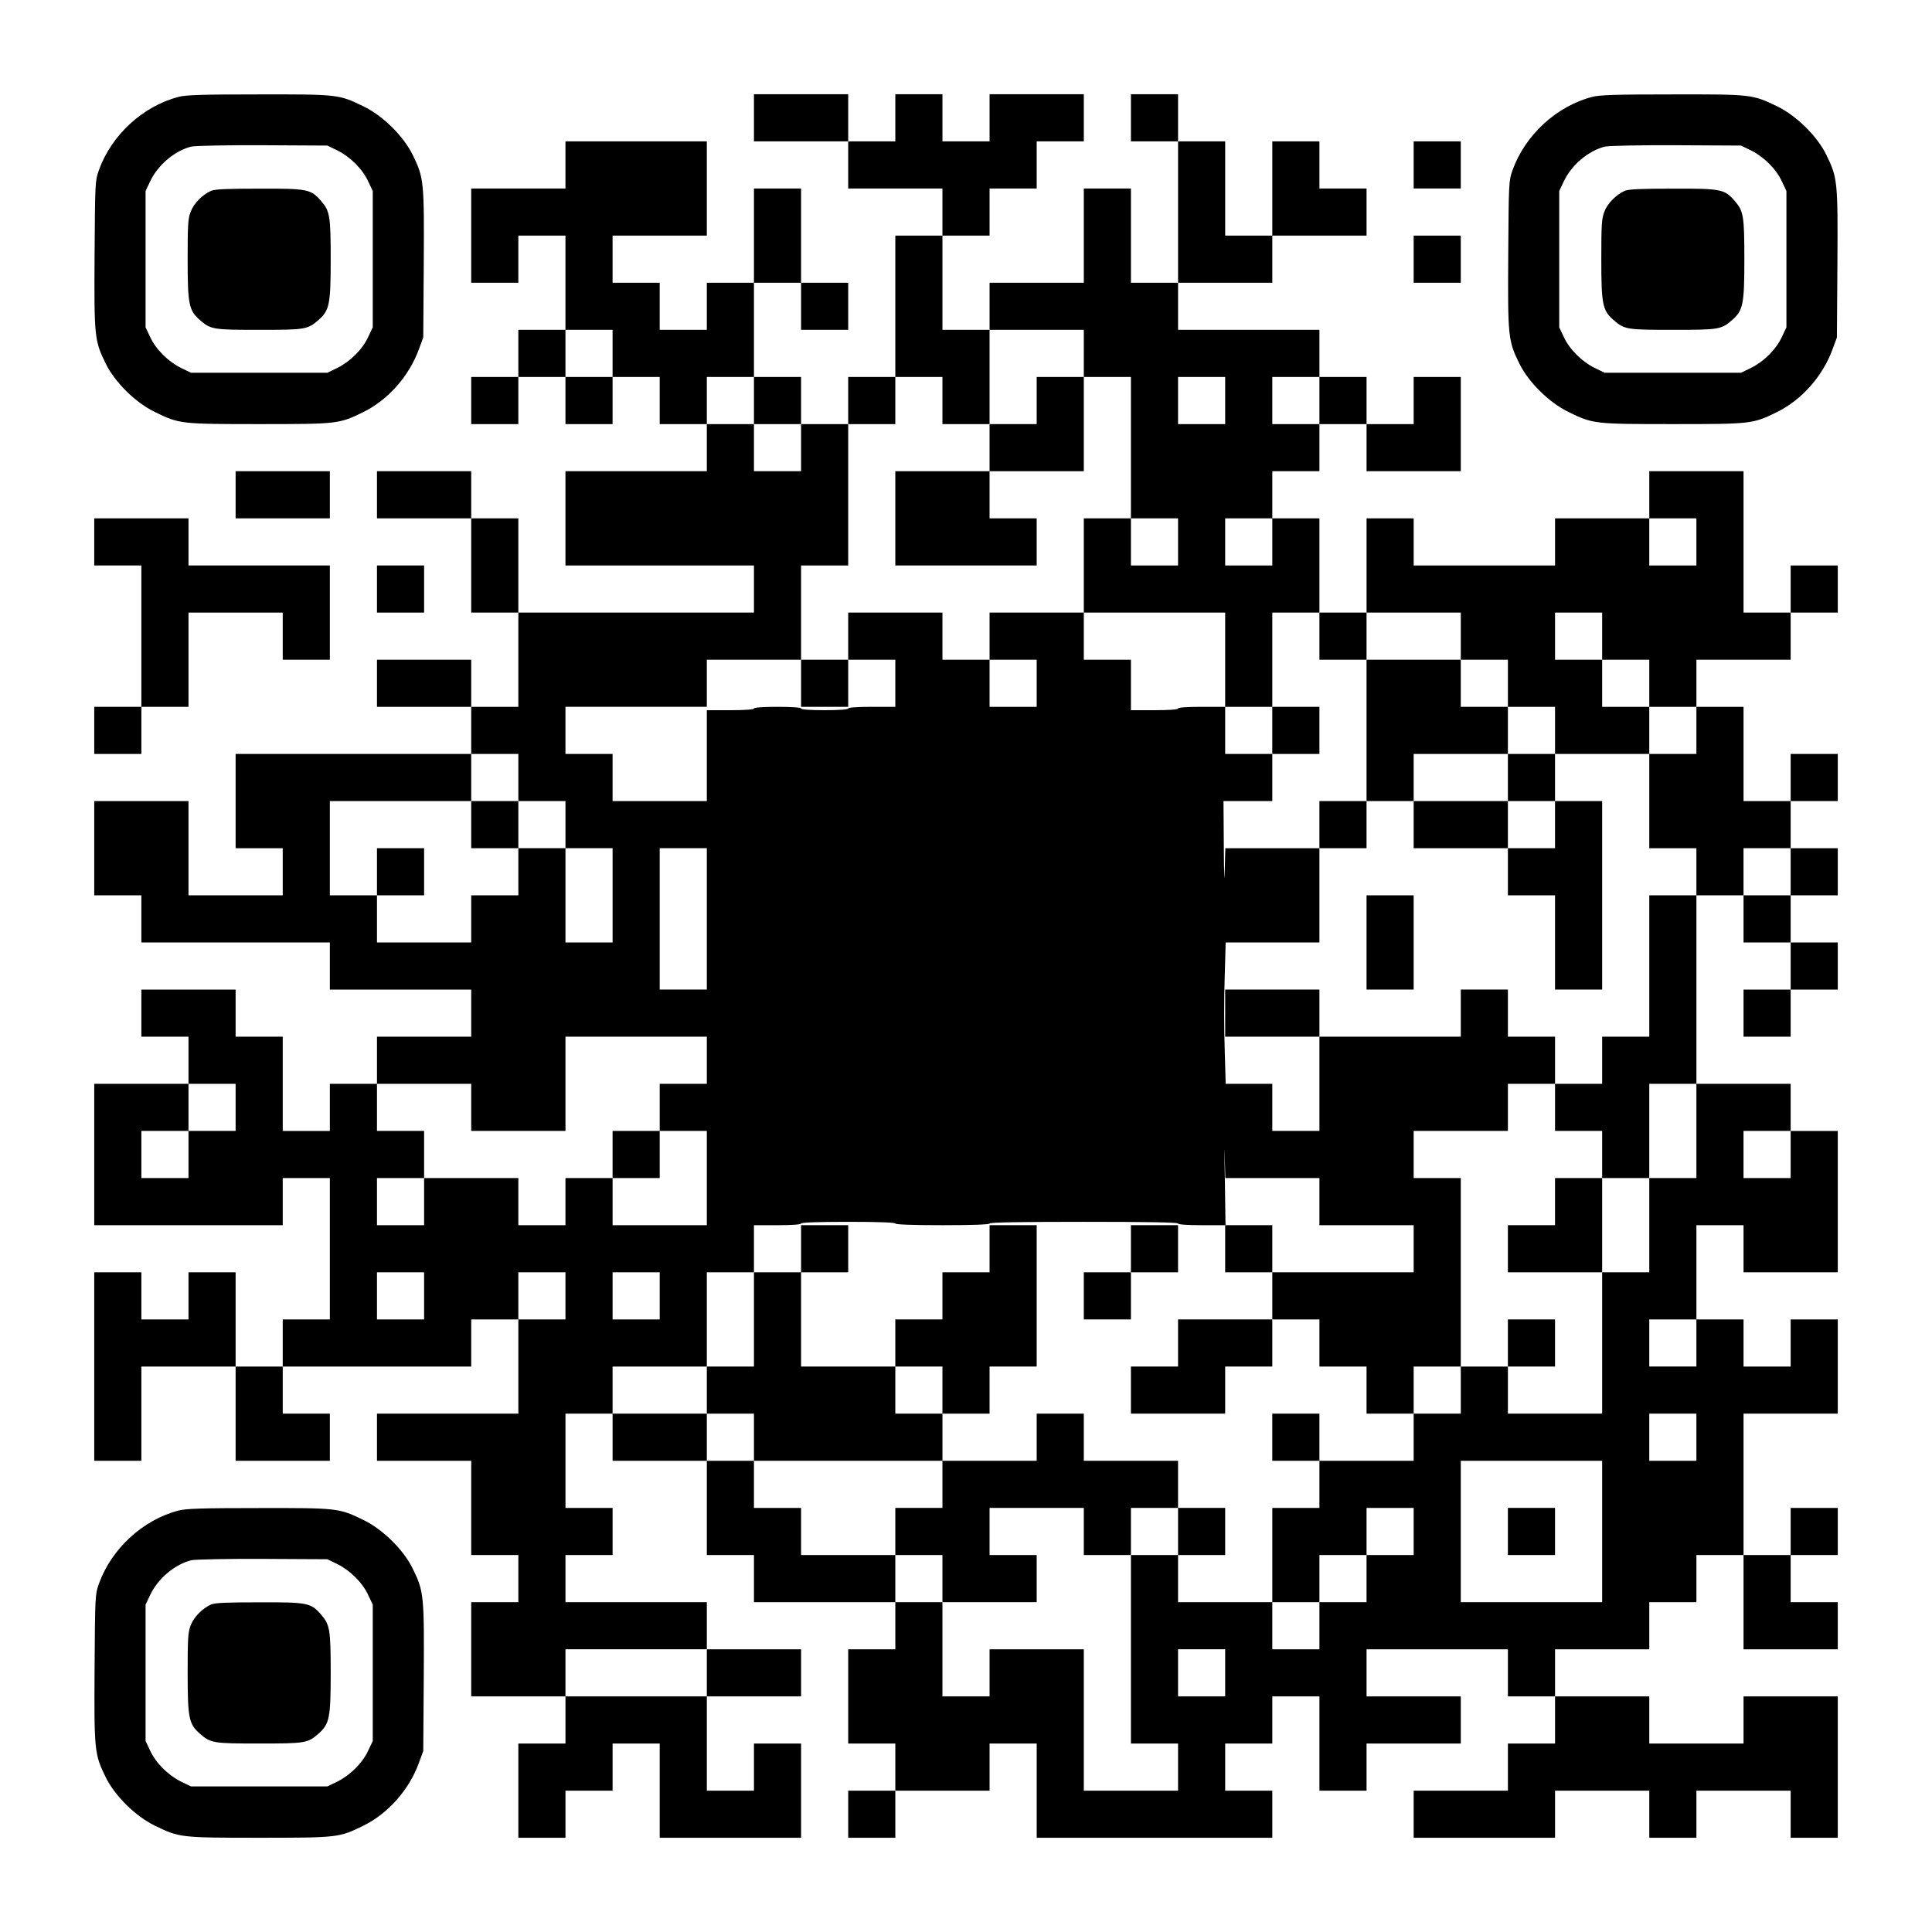 <?xml version="1.0" encoding="UTF-8" standalone="yes"?>
<svg version="1.0" xmlns="http://www.w3.org/2000/svg" width="1148px" height="1148px" viewBox="0 0 1148 1148" preserveAspectRatio="xMidYMid meet">
  <g transform="translate(0,1148) scale(0.1,-0.1)" fill="#000000" stroke="none">
    <path d="M1060 10904 c-211 -55 -397 -226 -472 -434 -23 -64 -23 -74 -26 -501
-3 -490 -1 -513 66 -649 54 -111 178 -233 292 -288 145 -71 153 -72 620 -72
467 0 475 1 618 71 147 72 272 213 330 371 l27 73 3 436 c3 490 1 513 -66 649
-54 111 -178 233 -292 288 -146 71 -152 72 -625 71 -332 0 -432 -3 -475 -15z
m945 -318 c76 -38 149 -110 183 -184 l27 -57 0 -405 0 -405 -27 -57 c-34 -74
-107 -146 -183 -184 l-60 -29 -405 0 -405 0 -60 29 c-76 38 -149 110 -183 184
l-27 57 0 405 0 405 27 57 c46 98 147 183 245 207 21 5 211 9 423 8 l385 -2
60 -29z"/>
    <path d="M1254 10346 c-51 -23 -102 -74 -121 -124 -16 -41 -18 -79 -18 -282 0
-267 7 -304 72 -361 65 -57 79 -59 353 -59 274 0 288 2 353 59 65 57 72 94 72
361 0 259 -5 286 -58 347 -60 69 -81 73 -367 72 -191 0 -263 -3 -286 -13z"/>
    <path d="M4480 10780 l0 -140 280 0 280 0 0 -140 0 -140 280 0 280 0 0 -140 0
-140 -140 0 -140 0 0 -420 0 -420 -140 0 -140 0 0 -140 0 -140 -140 0 -140 0
0 140 0 140 -140 0 -140 0 0 280 0 280 140 0 140 0 0 -140 0 -140 140 0 140 0
0 140 0 140 -140 0 -140 0 0 280 0 280 -140 0 -140 0 0 -280 0 -280 -140 0
-140 0 0 -140 0 -140 -140 0 -140 0 0 140 0 140 -140 0 -140 0 0 140 0 140
280 0 280 0 0 280 0 280 -420 0 -420 0 0 -140 0 -140 -280 0 -280 0 0 -280 0
-280 140 0 140 0 0 140 0 140 140 0 140 0 0 -280 0 -280 -140 0 -140 0 0 -140
0 -140 -140 0 -140 0 0 -140 0 -140 140 0 140 0 0 140 0 140 140 0 140 0 0
-140 0 -140 140 0 140 0 0 140 0 140 140 0 140 0 0 -140 0 -140 140 0 140 0 0
-140 0 -140 -420 0 -420 0 0 -280 0 -280 560 0 560 0 0 -140 0 -140 -700 0
-700 0 0 280 0 280 -140 0 -140 0 0 140 0 140 -280 0 -280 0 0 -140 0 -140
280 0 280 0 0 -280 0 -280 140 0 140 0 0 -280 0 -280 -140 0 -140 0 0 140 0
140 -280 0 -280 0 0 -140 0 -140 280 0 280 0 0 -140 0 -140 -700 0 -700 0 0
-280 0 -280 140 0 140 0 0 -140 0 -140 -280 0 -280 0 0 280 0 280 -280 0 -280
0 0 -280 0 -280 140 0 140 0 0 -140 0 -140 560 0 560 0 0 -140 0 -140 420 0
420 0 0 -140 0 -140 -280 0 -280 0 0 -140 0 -140 -140 0 -140 0 0 -140 0 -140
-140 0 -140 0 0 280 0 280 -140 0 -140 0 0 140 0 140 -280 0 -280 0 0 -140 0
-140 140 0 140 0 0 -140 0 -140 -280 0 -280 0 0 -420 0 -420 560 0 560 0 0
140 0 140 140 0 140 0 0 -420 0 -420 -140 0 -140 0 0 -140 0 -140 -140 0 -140
0 0 280 0 280 -140 0 -140 0 0 -140 0 -140 -140 0 -140 0 0 140 0 140 -140 0
-140 0 0 -560 0 -560 140 0 140 0 0 280 0 280 280 0 280 0 0 -280 0 -280 280
0 280 0 0 140 0 140 -140 0 -140 0 0 140 0 140 560 0 560 0 0 140 0 140 140 0
140 0 0 -280 0 -280 -420 0 -420 0 0 -140 0 -140 280 0 280 0 0 -280 0 -280
140 0 140 0 0 -140 0 -140 -140 0 -140 0 0 -280 0 -280 280 0 280 0 0 -140 0
-140 -140 0 -140 0 0 -280 0 -280 140 0 140 0 0 140 0 140 140 0 140 0 0 140
0 140 140 0 140 0 0 -280 0 -280 420 0 420 0 0 280 0 280 -140 0 -140 0 0
-140 0 -140 -140 0 -140 0 0 280 0 280 280 0 280 0 0 140 0 140 -280 0 -280 0
0 140 0 140 -420 0 -420 0 0 140 0 140 140 0 140 0 0 140 0 140 -140 0 -140 0
0 280 0 280 140 0 140 0 0 -140 0 -140 280 0 280 0 0 -280 0 -280 140 0 140 0
0 -140 0 -140 420 0 420 0 0 -140 0 -140 -140 0 -140 0 0 -280 0 -280 140 0
140 0 0 -140 0 -140 -140 0 -140 0 0 -140 0 -140 140 0 140 0 0 140 0 140 280
0 280 0 0 140 0 140 140 0 140 0 0 -280 0 -280 700 0 700 0 0 140 0 140 -140
0 -140 0 0 140 0 140 140 0 140 0 0 140 0 140 140 0 140 0 0 -280 0 -280 140
0 140 0 0 140 0 140 280 0 280 0 0 140 0 140 -280 0 -280 0 0 140 0 140 420 0
420 0 0 -140 0 -140 140 0 140 0 0 -140 0 -140 -140 0 -140 0 0 -140 0 -140
-280 0 -280 0 0 -140 0 -140 420 0 420 0 0 140 0 140 280 0 280 0 0 -140 0
-140 140 0 140 0 0 140 0 140 280 0 280 0 0 -140 0 -140 140 0 140 0 0 420 0
420 -280 0 -280 0 0 -140 0 -140 -280 0 -280 0 0 140 0 140 -280 0 -280 0 0
140 0 140 280 0 280 0 0 140 0 140 140 0 140 0 0 140 0 140 140 0 140 0 0
-280 0 -280 280 0 280 0 0 140 0 140 -140 0 -140 0 0 140 0 140 140 0 140 0 0
140 0 140 -140 0 -140 0 0 -140 0 -140 -140 0 -140 0 0 420 0 420 280 0 280 0
0 280 0 280 -140 0 -140 0 0 -140 0 -140 -140 0 -140 0 0 140 0 140 -140 0
-140 0 0 280 0 280 140 0 140 0 0 -140 0 -140 280 0 280 0 0 420 0 420 -140 0
-140 0 0 140 0 140 -280 0 -280 0 0 560 0 560 140 0 140 0 0 -140 0 -140 140
0 140 0 0 -140 0 -140 -140 0 -140 0 0 -140 0 -140 140 0 140 0 0 140 0 140
140 0 140 0 0 140 0 140 -140 0 -140 0 0 140 0 140 140 0 140 0 0 140 0 140
-140 0 -140 0 0 140 0 140 140 0 140 0 0 140 0 140 -140 0 -140 0 0 -140 0
-140 -140 0 -140 0 0 280 0 280 -140 0 -140 0 0 140 0 140 280 0 280 0 0 140
0 140 140 0 140 0 0 140 0 140 -140 0 -140 0 0 -140 0 -140 -140 0 -140 0 0
420 0 420 -280 0 -280 0 0 -140 0 -140 -280 0 -280 0 0 -140 0 -140 -420 0
-420 0 0 140 0 140 -140 0 -140 0 0 -280 0 -280 -140 0 -140 0 0 280 0 280
-140 0 -140 0 0 140 0 140 140 0 140 0 0 140 0 140 140 0 140 0 0 -140 0 -140
280 0 280 0 0 280 0 280 -140 0 -140 0 0 -140 0 -140 -140 0 -140 0 0 140 0
140 -140 0 -140 0 0 140 0 140 -420 0 -420 0 0 140 0 140 280 0 280 0 0 140 0
140 280 0 280 0 0 140 0 140 -140 0 -140 0 0 140 0 140 -140 0 -140 0 0 -280
0 -280 -140 0 -140 0 0 280 0 280 -140 0 -140 0 0 140 0 140 -140 0 -140 0 0
-140 0 -140 140 0 140 0 0 -420 0 -420 -140 0 -140 0 0 280 0 280 -140 0 -140
0 0 -280 0 -280 -280 0 -280 0 0 -140 0 -140 -140 0 -140 0 0 280 0 280 140 0
140 0 0 140 0 140 140 0 140 0 0 140 0 140 140 0 140 0 0 140 0 140 -280 0
-280 0 0 -140 0 -140 -140 0 -140 0 0 140 0 140 -140 0 -140 0 0 -140 0 -140
-140 0 -140 0 0 140 0 140 -280 0 -280 0 0 -140z m-840 -1400 l0 -140 -140 0
-140 0 0 140 0 140 140 0 140 0 0 -140z m2800 0 l0 -140 140 0 140 0 0 -420 0
-420 140 0 140 0 0 -140 0 -140 -140 0 -140 0 0 140 0 140 -140 0 -140 0 0
-280 0 -280 420 0 420 0 0 -280 0 -280 140 0 140 0 0 280 0 280 140 0 140 0 0
-140 0 -140 140 0 140 0 0 140 0 140 280 0 280 0 0 -140 0 -140 140 0 140 0 0
-140 0 -140 140 0 140 0 0 -140 0 -140 280 0 280 0 0 140 0 140 -140 0 -140 0
0 140 0 140 -140 0 -140 0 0 140 0 140 140 0 140 0 0 -140 0 -140 140 0 140 0
0 -140 0 -140 140 0 140 0 0 -140 0 -140 -140 0 -140 0 0 -280 0 -280 140 0
140 0 0 -140 0 -140 -140 0 -140 0 0 -420 0 -420 -140 0 -140 0 0 -140 0 -140
-140 0 -140 0 0 -140 0 -140 140 0 140 0 0 -140 0 -140 140 0 140 0 0 280 0
280 140 0 140 0 0 -280 0 -280 -140 0 -140 0 0 -280 0 -280 -140 0 -140 0 0
-420 0 -420 -280 0 -280 0 0 140 0 140 -140 0 -140 0 0 -140 0 -140 -140 0
-140 0 0 -140 0 -140 -280 0 -280 0 0 -140 0 -140 -140 0 -140 0 0 -280 0
-280 140 0 140 0 0 140 0 140 140 0 140 0 0 140 0 140 140 0 140 0 0 -140 0
-140 -140 0 -140 0 0 -140 0 -140 -140 0 -140 0 0 -140 0 -140 -140 0 -140 0
0 140 0 140 -280 0 -280 0 0 140 0 140 -140 0 -140 0 0 -560 0 -560 140 0 140
0 0 -140 0 -140 -280 0 -280 0 0 420 0 420 -280 0 -280 0 0 -140 0 -140 -140
0 -140 0 0 280 0 280 -140 0 -140 0 0 140 0 140 -280 0 -280 0 0 140 0 140
-140 0 -140 0 0 140 0 140 -140 0 -140 0 0 140 0 140 -280 0 -280 0 0 140 0
140 280 0 280 0 0 280 0 280 140 0 140 0 0 140 0 140 140 0 c87 0 140 4 140
10 0 6 100 10 280 10 180 0 280 -4 280 -10 0 -6 100 -10 280 -10 180 0 280 4
280 10 0 7 193 10 560 10 367 0 560 -3 560 -10 0 -6 54 -10 141 -10 l141 0 -4
277 c-3 153 -3 216 -1 141 l4 -138 279 0 280 0 0 -140 0 -140 280 0 280 0 0
-140 0 -140 -420 0 -420 0 0 -140 0 -140 140 0 140 0 0 -140 0 -140 140 0 140
0 0 -140 0 -140 140 0 140 0 0 140 0 140 140 0 140 0 0 560 0 560 -140 0 -140
0 0 140 0 140 280 0 280 0 0 140 0 140 140 0 140 0 0 140 0 140 -140 0 -140 0
0 140 0 140 -140 0 -140 0 0 -140 0 -140 -420 0 -420 0 0 -280 0 -280 -140 0
-140 0 0 140 0 140 -138 0 -139 0 -6 210 c-4 116 -4 304 0 420 l6 210 279 0
278 0 0 280 0 280 -280 0 -279 0 -4 -142 c-1 -79 -4 -16 -5 140 l-2 282 145 0
145 0 0 140 0 140 -140 0 -140 0 0 140 0 140 -140 0 c-87 0 -140 -4 -140 -10
0 -6 -53 -10 -140 -10 l-140 0 0 150 0 150 -140 0 -140 0 0 140 0 140 -280 0
-280 0 0 -140 0 -140 140 0 140 0 0 -140 0 -140 -140 0 -140 0 0 140 0 140
-140 0 -140 0 0 140 0 140 -280 0 -280 0 0 -140 0 -140 140 0 140 0 0 -140 0
-140 -140 0 c-87 0 -140 -4 -140 -10 0 -6 -53 -10 -140 -10 -87 0 -140 4 -140
10 0 6 -53 10 -140 10 -87 0 -140 -4 -140 -10 0 -6 -53 -10 -140 -10 l-140 0
0 -270 0 -270 -280 0 -280 0 0 140 0 140 -140 0 -140 0 0 140 0 140 420 0 420
0 0 140 0 140 280 0 280 0 0 280 0 280 140 0 140 0 0 420 0 420 140 0 140 0 0
140 0 140 140 0 140 0 0 -140 0 -140 140 0 140 0 0 280 0 280 280 0 280 0 0
-140z m-1960 -280 l0 -140 140 0 140 0 0 -140 0 -140 -140 0 -140 0 0 140 0
140 -140 0 -140 0 0 140 0 140 140 0 140 0 0 -140z m2800 0 l0 -140 -140 0
-140 0 0 140 0 140 140 0 140 0 0 -140z m560 0 l0 -140 -140 0 -140 0 0 140 0
140 140 0 140 0 0 -140z m-280 -840 l0 -140 -140 0 -140 0 0 140 0 140 140 0
140 0 0 -140z m2520 0 l0 -140 -140 0 -140 0 0 140 0 140 140 0 140 0 0 -140z
m-7000 -1400 l0 -140 140 0 140 0 0 -140 0 -140 140 0 140 0 0 -280 0 -280
-140 0 -140 0 0 280 0 280 -140 0 -140 0 0 -140 0 -140 -140 0 -140 0 0 -140
0 -140 -280 0 -280 0 0 140 0 140 -140 0 -140 0 0 280 0 280 420 0 420 0 0
140 0 140 140 0 140 0 0 -140z m1120 -840 l0 -420 -140 0 -140 0 0 420 0 420
140 0 140 0 0 -420z m6440 280 l0 -140 -140 0 -140 0 0 140 0 140 140 0 140 0
0 -140z m-6440 -1120 l0 -140 -140 0 -140 0 0 -140 0 -140 140 0 140 0 0 -280
0 -280 -280 0 -280 0 0 140 0 140 -140 0 -140 0 0 -140 0 -140 -140 0 -140 0
0 140 0 140 -280 0 -280 0 0 -140 0 -140 -140 0 -140 0 0 140 0 140 140 0 140
0 0 140 0 140 -140 0 -140 0 0 140 0 140 280 0 280 0 0 -140 0 -140 280 0 280
0 0 280 0 280 420 0 420 0 0 -140z m-2800 -280 l0 -140 -140 0 -140 0 0 -140
0 -140 -140 0 -140 0 0 140 0 140 140 0 140 0 0 140 0 140 140 0 140 0 0 -140z
m9240 -280 l0 -140 -140 0 -140 0 0 140 0 140 140 0 140 0 0 -140z m-8120
-840 l0 -140 -140 0 -140 0 0 140 0 140 140 0 140 0 0 -140z m840 0 l0 -140
-140 0 -140 0 0 140 0 140 140 0 140 0 0 -140z m560 0 l0 -140 -140 0 -140 0
0 140 0 140 140 0 140 0 0 -140z m6160 -280 l0 -140 -140 0 -140 0 0 140 0
140 140 0 140 0 0 -140z m0 -560 l0 -140 -140 0 -140 0 0 140 0 140 140 0 140
0 0 -140z m-560 -560 l0 -420 -420 0 -420 0 0 420 0 420 420 0 420 0 0 -420z
m-5320 -840 l0 -140 -420 0 -420 0 0 140 0 140 420 0 420 0 0 -140z m3080 0
l0 -140 -140 0 -140 0 0 140 0 140 140 0 140 0 0 -140z"/>
    <path d="M6160 9100 l0 -140 -140 0 -140 0 0 -140 0 -140 -280 0 -280 0 0
-280 0 -280 420 0 420 0 0 140 0 140 -140 0 -140 0 0 140 0 140 280 0 280 0 0
280 0 280 -140 0 -140 0 0 -140z"/>
    <path d="M4760 7420 l0 -140 140 0 140 0 0 140 0 140 -140 0 -140 0 0 -140z"/>
    <path d="M8120 7140 l0 -420 -140 0 -140 0 0 -140 0 -140 140 0 140 0 0 140 0
140 140 0 140 0 0 -140 0 -140 280 0 280 0 0 -140 0 -140 140 0 140 0 0 -280
0 -280 140 0 140 0 0 560 0 560 -140 0 -140 0 0 140 0 140 -140 0 -140 0 0
140 0 140 -140 0 -140 0 0 140 0 140 -280 0 -280 0 0 -420z m840 -280 l0 -140
140 0 140 0 0 -140 0 -140 -140 0 -140 0 0 140 0 140 -280 0 -280 0 0 140 0
140 280 0 280 0 0 -140z"/>
    <path d="M7560 7140 l0 -140 140 0 140 0 0 140 0 140 -140 0 -140 0 0 -140z"/>
    <path d="M8120 5880 l0 -280 140 0 140 0 0 280 0 280 -140 0 -140 0 0 -280z"/>
    <path d="M7280 5460 l0 -140 280 0 280 0 0 140 0 140 -280 0 -280 0 0 -140z"/>
    <path d="M9240 4340 l0 -140 -140 0 -140 0 0 -140 0 -140 280 0 280 0 0 280 0
280 -140 0 -140 0 0 -140z"/>
    <path d="M4760 4060 l0 -140 -140 0 -140 0 0 -280 0 -280 -140 0 -140 0 0
-140 0 -140 140 0 140 0 0 -140 0 -140 560 0 560 0 0 -140 0 -140 -140 0 -140
0 0 -140 0 -140 140 0 140 0 0 -140 0 -140 280 0 280 0 0 140 0 140 -140 0
-140 0 0 140 0 140 280 0 280 0 0 -140 0 -140 140 0 140 0 0 140 0 140 140 0
140 0 0 -140 0 -140 140 0 140 0 0 140 0 140 -140 0 -140 0 0 140 0 140 -280
0 -280 0 0 140 0 140 -140 0 -140 0 0 -140 0 -140 -280 0 -280 0 0 140 0 140
140 0 140 0 0 140 0 140 140 0 140 0 0 420 0 420 -140 0 -140 0 0 -140 0 -140
-140 0 -140 0 0 -140 0 -140 -140 0 -140 0 0 -140 0 -140 -280 0 -280 0 0 280
0 280 140 0 140 0 0 140 0 140 -140 0 -140 0 0 -140z m840 -840 l0 -140 -140
0 -140 0 0 140 0 140 140 0 140 0 0 -140z"/>
    <path d="M6720 4060 l0 -140 -140 0 -140 0 0 -140 0 -140 140 0 140 0 0 140 0
140 140 0 140 0 0 140 0 140 -140 0 -140 0 0 -140z"/>
    <path d="M7280 4060 l0 -140 140 0 140 0 0 140 0 140 -140 0 -140 0 0 -140z"/>
    <path d="M7000 3500 l0 -140 -140 0 -140 0 0 -140 0 -140 280 0 280 0 0 140 0
140 140 0 140 0 0 140 0 140 -280 0 -280 0 0 -140z"/>
    <path d="M8960 3500 l0 -140 140 0 140 0 0 140 0 140 -140 0 -140 0 0 -140z"/>
    <path d="M7560 2940 l0 -140 140 0 140 0 0 140 0 140 -140 0 -140 0 0 -140z"/>
    <path d="M2800 6580 l0 -140 140 0 140 0 0 140 0 140 -140 0 -140 0 0 -140z"/>
    <path d="M2240 6300 l0 -140 140 0 140 0 0 140 0 140 -140 0 -140 0 0 -140z"/>
    <path d="M3640 4620 l0 -140 140 0 140 0 0 140 0 140 -140 0 -140 0 0 -140z"/>
    <path d="M8960 2380 l0 -140 140 0 140 0 0 140 0 140 -140 0 -140 0 0 -140z"/>
    <path d="M9460 10904 c-211 -55 -397 -226 -472 -434 -23 -64 -23 -74 -26 -501
-3 -490 -1 -513 66 -649 54 -111 178 -233 292 -288 145 -71 153 -72 620 -72
467 0 475 1 618 71 147 72 272 213 330 371 l27 73 3 436 c3 490 1 513 -66 649
-54 111 -178 233 -292 288 -146 71 -152 72 -625 71 -332 0 -432 -3 -475 -15z
m945 -318 c76 -38 149 -110 183 -184 l27 -57 0 -405 0 -405 -27 -57 c-34 -74
-107 -146 -183 -184 l-60 -29 -405 0 -405 0 -60 29 c-76 38 -149 110 -183 184
l-27 57 0 405 0 405 27 57 c46 98 147 183 245 207 21 5 211 9 423 8 l385 -2
60 -29z"/>
    <path d="M9654 10346 c-51 -23 -102 -74 -121 -124 -16 -41 -18 -79 -18 -282 0
-267 7 -304 72 -361 65 -57 79 -59 353 -59 274 0 288 2 353 59 65 57 72 94 72
361 0 259 -5 286 -58 347 -60 69 -81 73 -367 72 -191 0 -263 -3 -286 -13z"/>
    <path d="M8400 10500 l0 -140 140 0 140 0 0 140 0 140 -140 0 -140 0 0 -140z"/>
    <path d="M8400 9940 l0 -140 140 0 140 0 0 140 0 140 -140 0 -140 0 0 -140z"/>
    <path d="M1400 8540 l0 -140 280 0 280 0 0 140 0 140 -280 0 -280 0 0 -140z"/>
    <path d="M560 8260 l0 -140 140 0 140 0 0 -420 0 -420 -140 0 -140 0 0 -140 0
-140 140 0 140 0 0 140 0 140 140 0 140 0 0 280 0 280 280 0 280 0 0 -140 0
-140 140 0 140 0 0 280 0 280 -420 0 -420 0 0 140 0 140 -280 0 -280 0 0 -140z"/>
    <path d="M2240 7980 l0 -140 140 0 140 0 0 140 0 140 -140 0 -140 0 0 -140z"/>
    <path d="M1060 2504 c-211 -55 -397 -226 -472 -434 -23 -64 -23 -74 -26 -501
-3 -490 -1 -513 66 -649 54 -111 178 -233 292 -288 145 -71 153 -72 620 -72
467 0 475 1 618 71 147 72 272 213 330 371 l27 73 3 436 c3 490 1 513 -66 649
-54 111 -178 233 -292 288 -146 71 -152 72 -625 71 -332 0 -432 -3 -475 -15z
m945 -318 c76 -38 149 -110 183 -184 l27 -57 0 -405 0 -405 -27 -57 c-34 -74
-107 -146 -183 -184 l-60 -29 -405 0 -405 0 -60 29 c-76 38 -149 110 -183 184
l-27 57 0 405 0 405 27 57 c46 98 147 183 245 207 21 5 211 9 423 8 l385 -2
60 -29z"/>
    <path d="M1254 1946 c-51 -23 -102 -74 -121 -124 -16 -41 -18 -79 -18 -282 0
-267 7 -304 72 -361 65 -57 79 -59 353 -59 274 0 288 2 353 59 65 57 72 94 72
361 0 259 -5 286 -58 347 -60 69 -81 73 -367 72 -191 0 -263 -3 -286 -13z"/>
  </g>
</svg>
